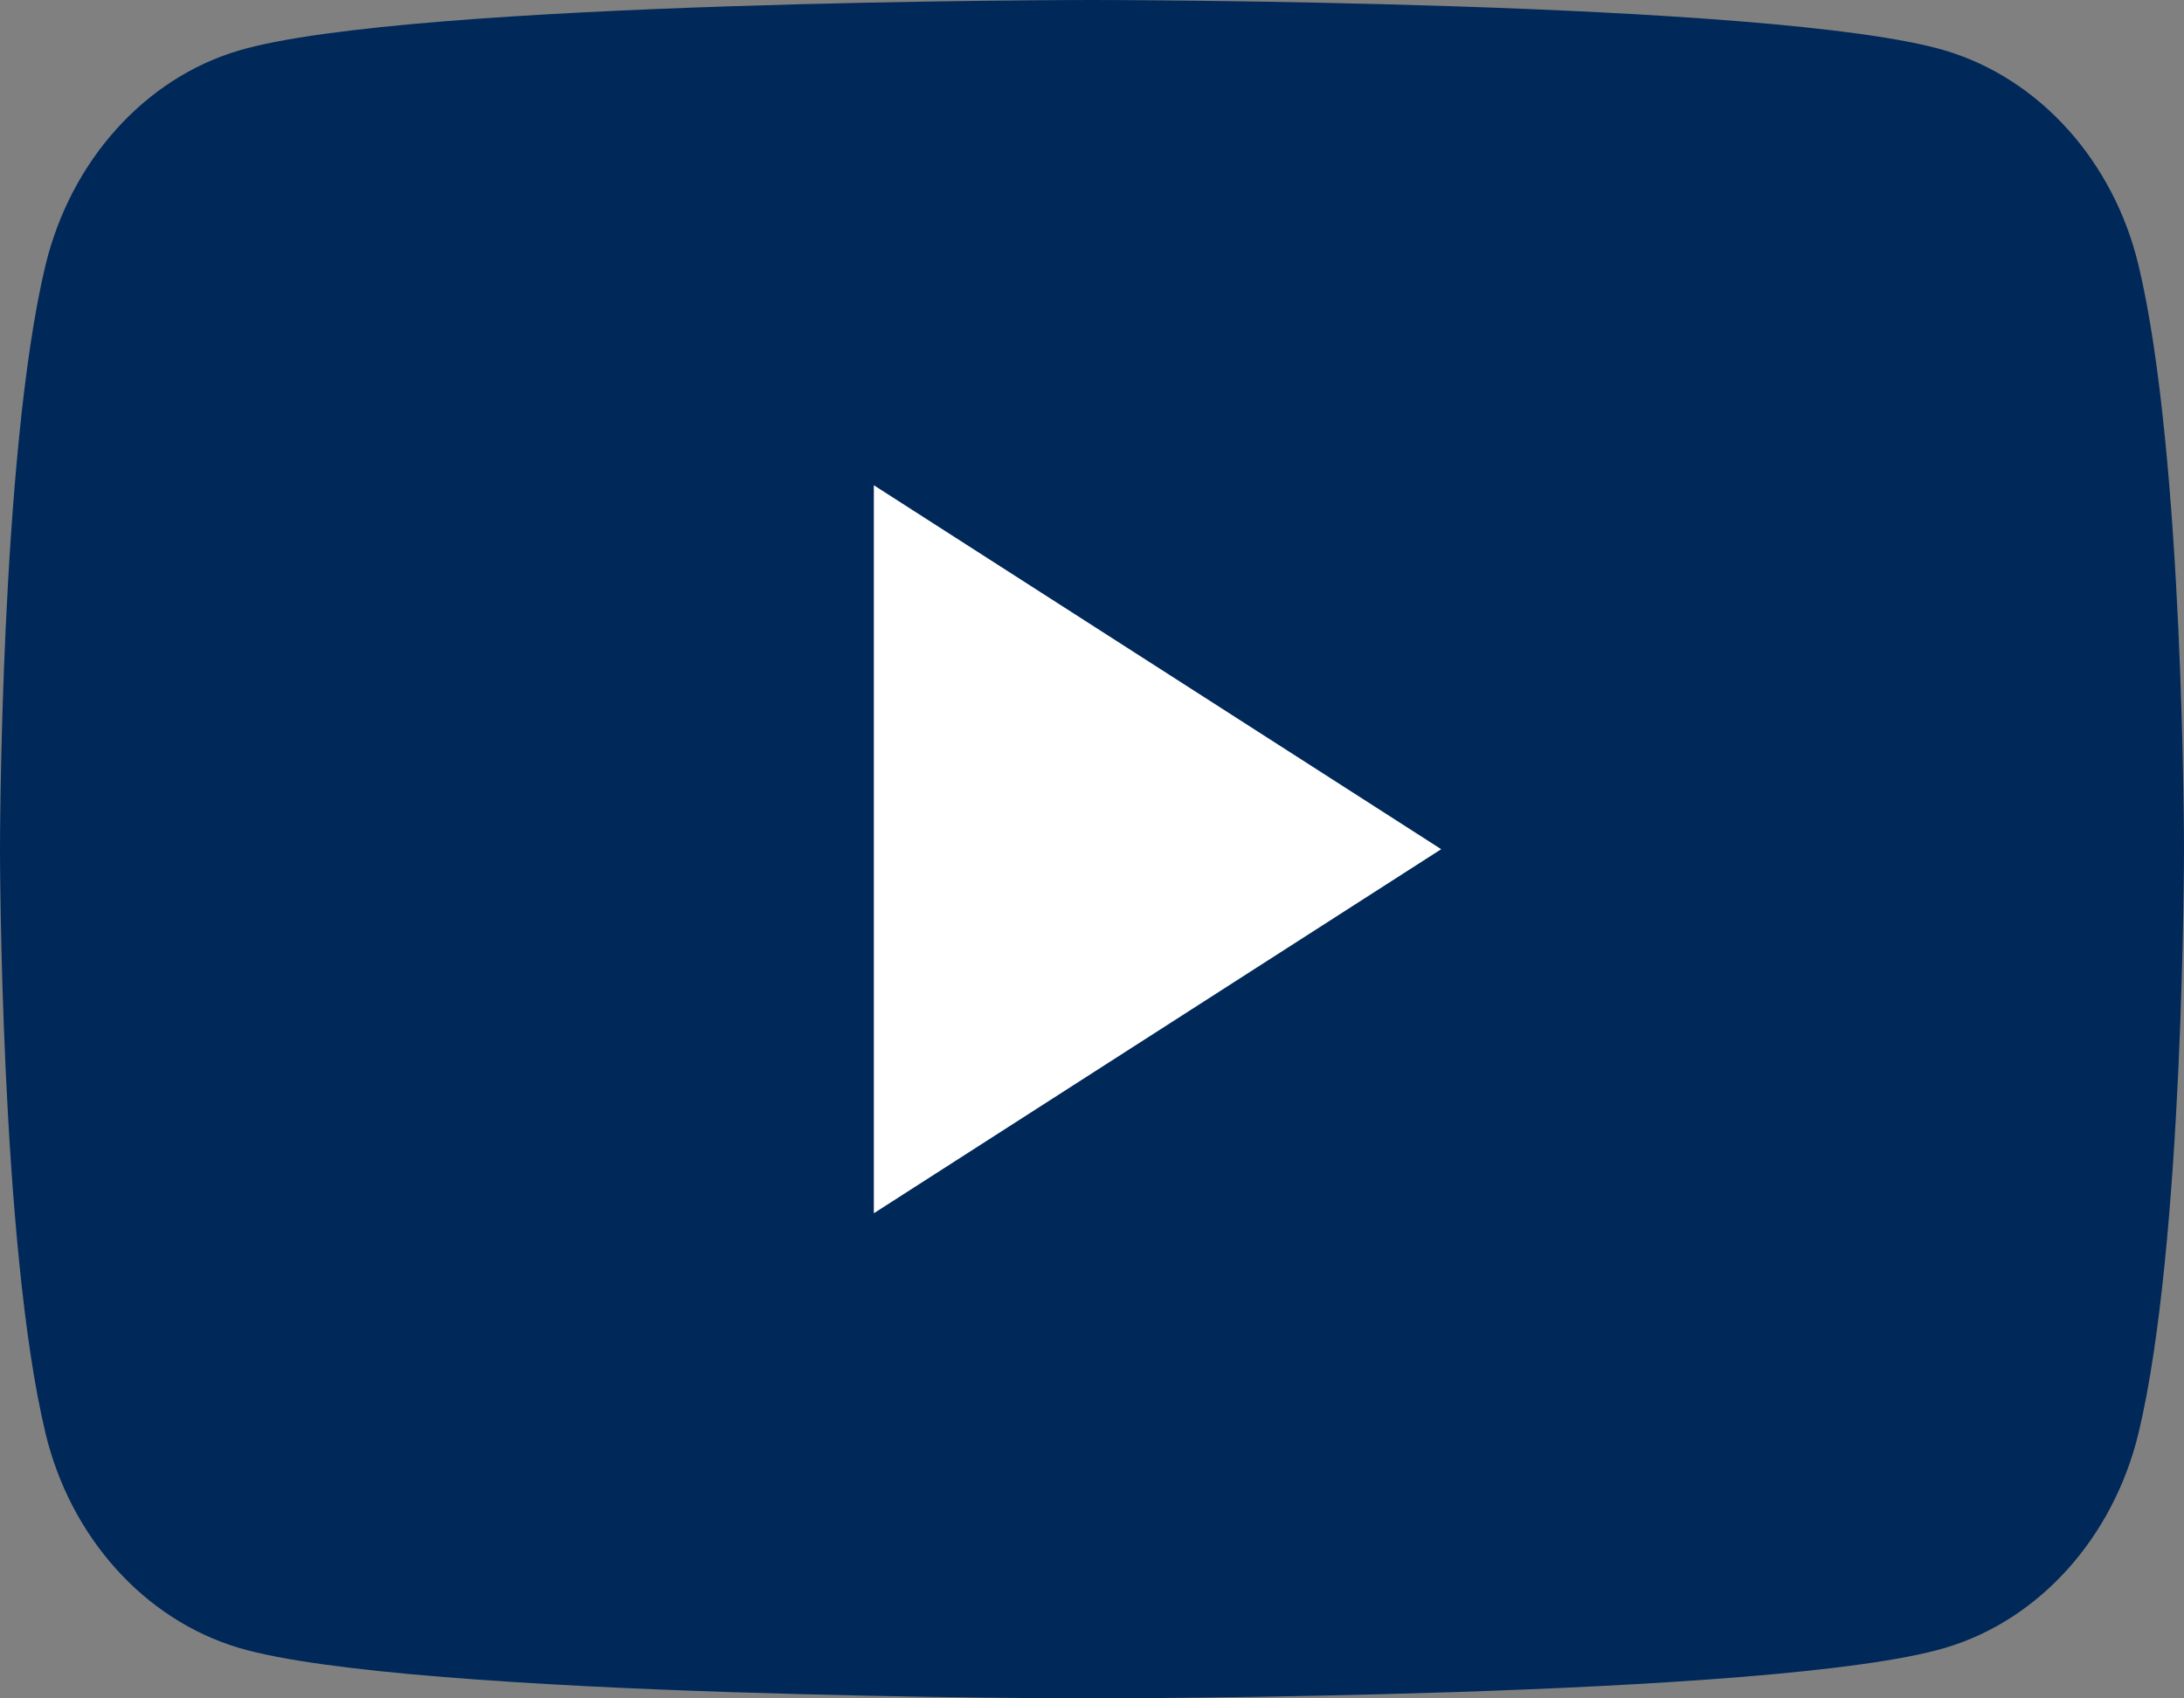 <svg width="18" height="14" viewBox="0 0 18 14" fill="none" xmlns="http://www.w3.org/2000/svg">
<rect x="0" y="0" width="18" height="14" fill="#808080" stroke="none"/>
<path d="M17.625 2.186C17.419 1.327 16.809 0.649 16.033 0.417C14.63 1.51721e-07 9 0 9 0C9 0 3.373 1.51721e-07 1.967 0.417C1.194 0.646 0.584 1.324 0.375 2.186C0 3.745 0 7 0 7C0 7 0 10.255 0.375 11.814C0.581 12.673 1.191 13.351 1.967 13.583C3.373 14 9 14 9 14C9 14 14.63 14 16.033 13.583C16.806 13.354 17.416 12.676 17.625 11.814C18 10.255 18 7 18 7C18 7 18 3.745 17.625 2.186Z" fill="#002859"/>
<path d="M7.202 10.001L11.878 7L7.202 4V10.001Z" fill="white"/>
</svg>
